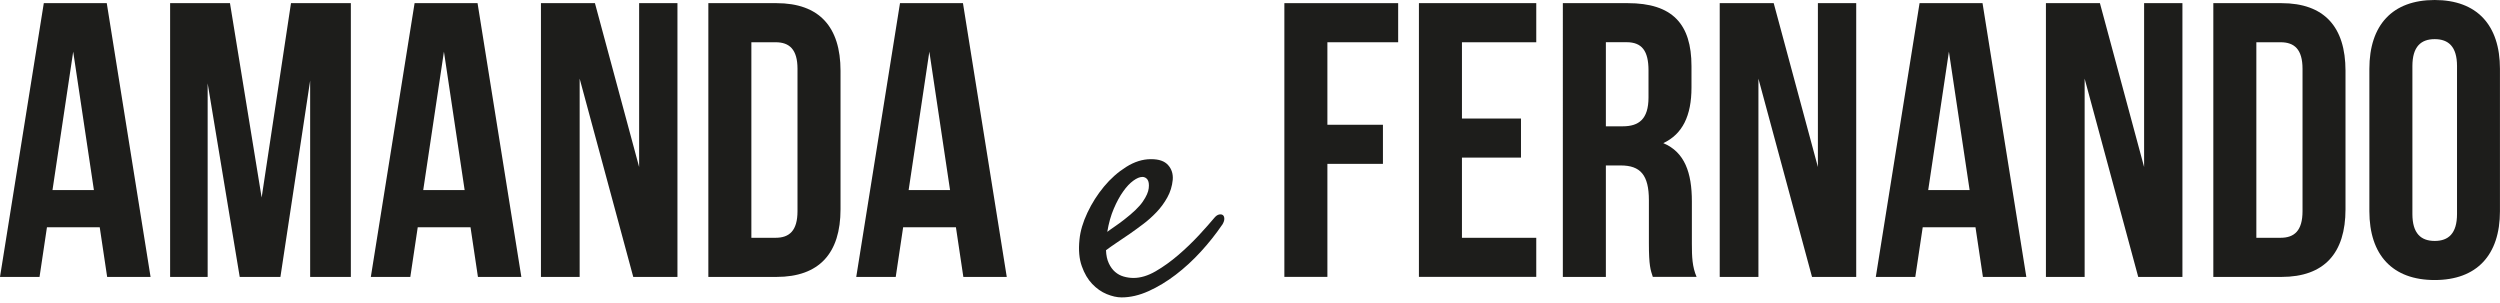<svg xmlns="http://www.w3.org/2000/svg" id="Camada_1" data-name="Camada 1" viewBox="0 0 515.39 62.38"><defs><style>      .cls-1 {        fill: #1d1d1b;        stroke-width: 0px;      }    </style></defs><g><path class="cls-1" d="M31.04,57.09h-8.95l-1.53-10.24h-10.88l-1.53,10.24H0L9.03.65h12.98l9.03,56.44ZM10.81,39.19h8.55l-4.27-28.54-4.27,28.54Z"></path><path class="cls-1" d="M53.94,40.72L59.99.65h12.34v56.44h-8.39V16.61l-6.13,40.48h-8.39l-6.61-39.91v39.91h-7.74V.65h12.34l6.53,40.07Z"></path><path class="cls-1" d="M107.48,57.09h-8.95l-1.53-10.24h-10.88l-1.53,10.24h-8.14L85.47.65h12.98l9.03,56.44ZM87.24,39.19h8.55l-4.27-28.54-4.27,28.54Z"></path><path class="cls-1" d="M119.5,16.21v40.88h-7.98V.65h11.13l9.11,33.78V.65h7.9v56.44h-9.11l-11.05-40.88Z"></path><path class="cls-1" d="M146.03.65h14.03c8.87,0,13.22,4.92,13.22,13.95v28.54c0,9.03-4.35,13.95-13.22,13.95h-14.03V.65ZM154.9,8.71v40.31h5c2.82,0,4.51-1.45,4.51-5.48V14.19c0-4.03-1.69-5.48-4.51-5.48h-5Z"></path><path class="cls-1" d="M207.55,57.09h-8.95l-1.53-10.24h-10.88l-1.53,10.24h-8.14L185.54.65h12.98l9.03,56.44ZM187.31,39.19h8.55l-4.27-28.54-4.27,28.54Z"></path></g><g><path class="cls-1" d="M273.65,25.72h11.45v8.06h-11.45v23.3h-8.87V.65h23.46v8.06h-14.59v17.01Z"></path><path class="cls-1" d="M301.39,24.43h12.17v8.06h-12.17v16.53h15.32v8.06h-24.19V.65h24.19v8.06h-15.32v15.72Z"></path><path class="cls-1" d="M340.74,57.09c-.48-1.45-.81-2.34-.81-6.93v-8.87c0-5.24-1.77-7.18-5.81-7.18h-3.06v22.98h-8.87V.65h13.38c9.19,0,13.14,4.27,13.14,12.98v4.43c0,5.8-1.85,9.59-5.81,11.45,4.43,1.85,5.89,6.13,5.89,12.01v8.71c0,2.74.08,4.76.97,6.85h-9.03ZM331.06,8.71v17.33h3.47c3.31,0,5.32-1.45,5.32-5.97v-5.56c0-4.03-1.37-5.81-4.52-5.81h-4.27Z"></path><path class="cls-1" d="M362.51,16.21v40.88h-7.98V.65h11.13l9.11,33.78V.65h7.9v56.44h-9.11l-11.05-40.88Z"></path><path class="cls-1" d="M417.74,57.09h-8.95l-1.53-10.24h-10.88l-1.53,10.24h-8.14L395.73.65h12.98l9.03,56.44ZM397.5,39.19h8.55l-4.27-28.54-4.27,28.54Z"></path><path class="cls-1" d="M429.76,16.21v40.88h-7.98V.65h11.13l9.11,33.78V.65h7.9v56.44h-9.11l-11.05-40.88Z"></path><path class="cls-1" d="M456.29.65h14.03c8.87,0,13.22,4.92,13.22,13.95v28.54c0,9.03-4.35,13.95-13.22,13.95h-14.03V.65ZM465.16,8.71v40.31h5c2.82,0,4.52-1.45,4.52-5.48V14.19c0-4.03-1.69-5.48-4.52-5.48h-5Z"></path><path class="cls-1" d="M488.46,14.19C488.46,5.16,493.21,0,501.92,0s13.46,5.16,13.46,14.19v29.35c0,9.03-4.76,14.19-13.46,14.19s-13.46-5.16-13.46-14.19V14.19ZM497.33,44.11c0,4.03,1.77,5.56,4.6,5.56s4.6-1.53,4.6-5.56V13.63c0-4.03-1.77-5.56-4.6-5.56s-4.6,1.53-4.6,5.56v30.48Z"></path></g><path class="cls-1" d="M251.93,46.38c-1.29,1.89-2.74,3.72-4.37,5.5-1.63,1.78-3.36,3.37-5.18,4.76-1.82,1.39-3.69,2.52-5.6,3.38-1.91.86-3.76,1.29-5.56,1.29-.94,0-1.96-.23-3.06-.68s-2.09-1.15-2.99-2.09c-.9-.94-1.62-2.16-2.15-3.67-.54-1.5-.7-3.32-.48-5.47.17-1.76.72-3.61,1.64-5.56.92-1.95,2.06-3.74,3.41-5.37,1.35-1.63,2.87-2.98,4.57-4.05,1.69-1.07,3.4-1.61,5.11-1.61s2.81.41,3.54,1.22c.73.81,1.05,1.82.96,3.02-.13,1.33-.5,2.55-1.13,3.67-.62,1.12-1.36,2.12-2.22,3.02-.86.9-1.77,1.72-2.73,2.44-.96.73-1.88,1.39-2.73,1.99-.94.64-1.84,1.25-2.7,1.83-.86.58-1.61,1.1-2.25,1.58.04,1.07.23,1.97.58,2.7.34.73.77,1.32,1.29,1.77s1.1.77,1.77.96c.66.19,1.34.29,2.03.29,1.46,0,2.98-.46,4.57-1.38,1.59-.92,3.14-2.04,4.66-3.34,1.52-1.31,2.94-2.67,4.25-4.08,1.31-1.42,2.39-2.64,3.25-3.67.3-.34.61-.55.93-.61.32-.06.58-.02.77.13.19.15.29.41.29.77s-.15.78-.45,1.25ZM235.47,36.48c-.51,0-1.13.26-1.83.77s-1.41,1.25-2.09,2.22c-.69.96-1.33,2.14-1.93,3.54-.6,1.39-1.05,2.99-1.35,4.79.51-.39,1.07-.78,1.67-1.19.6-.41,1.2-.85,1.8-1.32,1.84-1.42,3.13-2.66,3.86-3.73.73-1.07,1.14-1.99,1.22-2.77.09-.81,0-1.4-.26-1.77-.26-.36-.62-.55-1.09-.55Z"></path></svg>